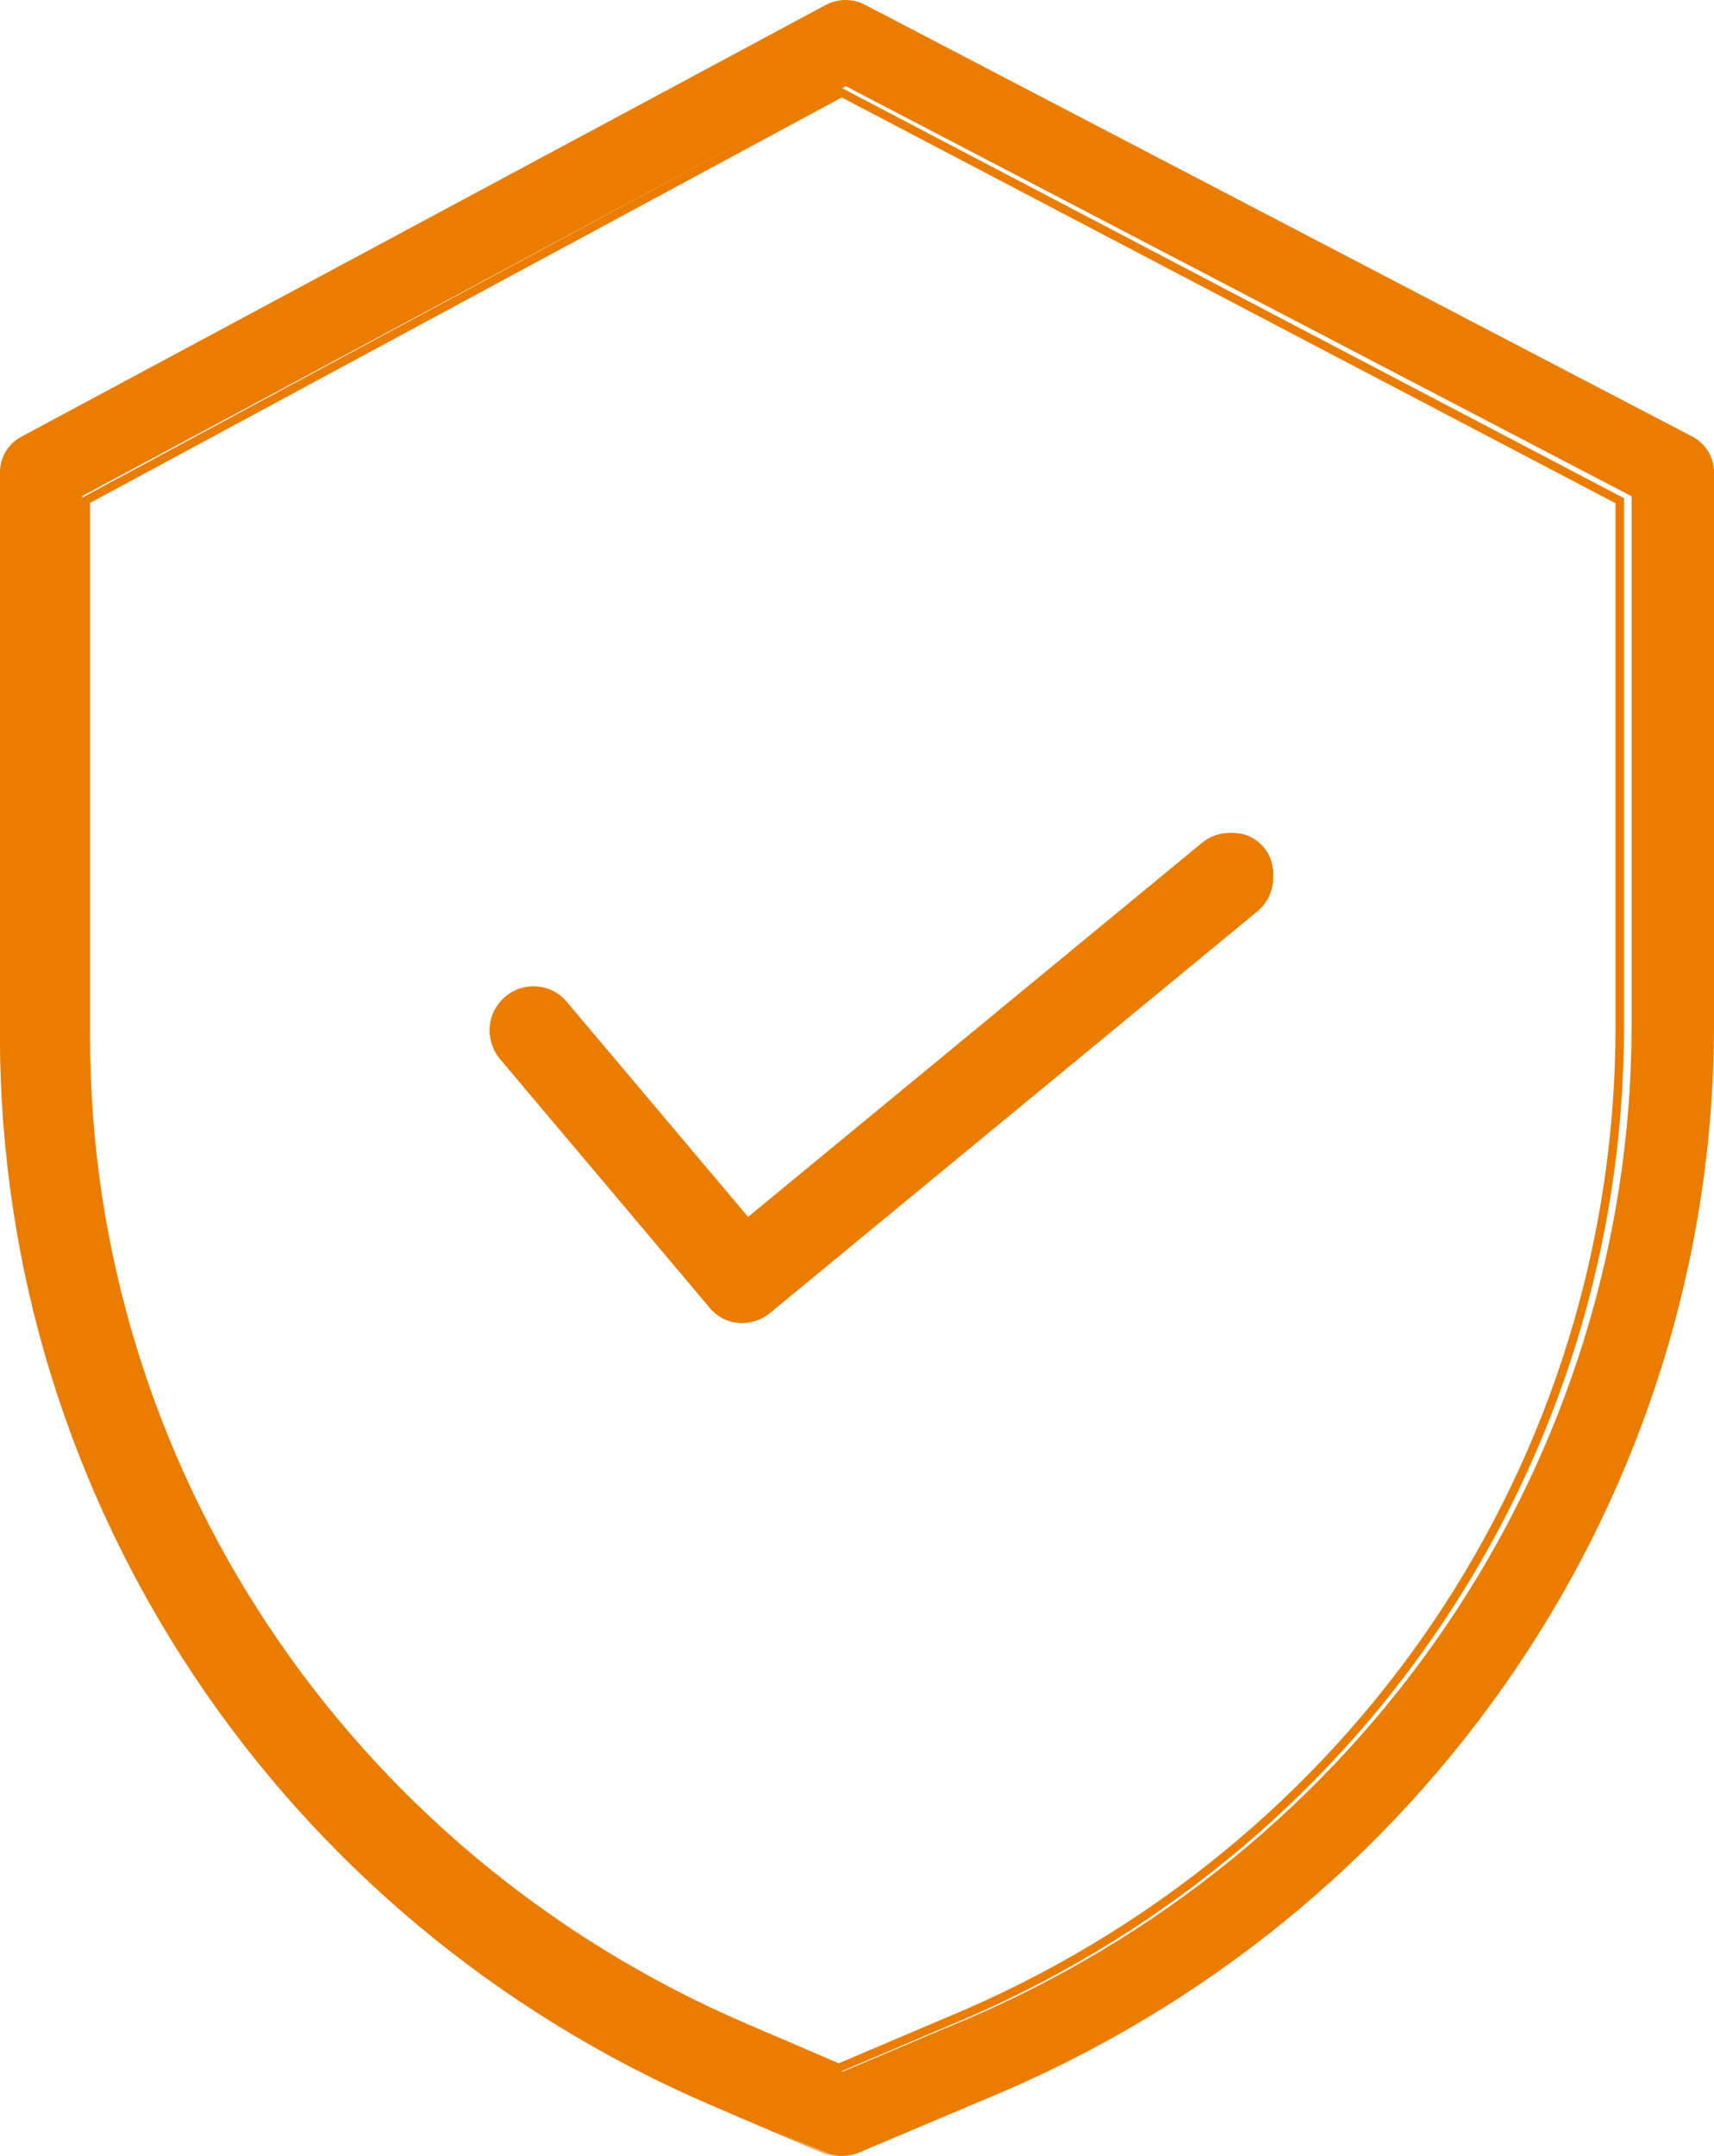<?xml version="1.0" encoding="UTF-8"?>
<svg width="35px" height="44px" viewBox="0 0 35 44" version="1.1" xmlns="http://www.w3.org/2000/svg" xmlns:xlink="http://www.w3.org/1999/xlink">
    <!-- Generator: Sketch 55.2 (78181) - https://sketchapp.com -->
    <title>Group 10</title>
    <desc>Created with Sketch.</desc>
    <defs>
        <polygon id="path-1" points="0 0.057 34.829 0.057 34.829 44 0 44"></polygon>
    </defs>
    <g id="Page-1" stroke="none" stroke-width="1" fill="none" fill-rule="evenodd">
        <g id="Kim-jesteśmy" transform="translate(-986, -2764)">
            <g id="Group-10" transform="translate(986, 2764)">
                <path d="M33.318,20.918 C33.316,29.835 27.851,37.881 19.452,41.332 L19.446,41.334 L17.209,42.28 L15.265,41.45 C7.022,37.921 1.691,29.954 1.682,21.146 L1.682,10.123 L17.272,1.759 L33.318,10.129 L33.318,20.918 Z M34.555,8.909 L17.662,0.097 C17.411,-0.034 17.111,-0.032 16.862,0.102 L0.436,8.913 C0.167,9.058 0,9.335 0,9.636 L0,21.146 C0.01,30.608 5.737,39.168 14.592,42.959 L16.872,43.931 C17.085,44.022 17.328,44.023 17.541,43.932 L20.111,42.846 C29.13,39.138 34.999,30.495 35,20.918 L35,9.636 C35,9.331 34.829,9.052 34.555,8.909 L34.555,8.909 Z" id="Fill-1" fill="#EA7C00"></path>
                <g id="Group-5">
                    <mask id="mask-2" fill="white">
                        <use xlink:href="#path-1"></use>
                    </mask>
                    <g id="Clip-4"></g>
                    <path d="M1.839,10.264 L1.839,21.179 C1.848,29.906 7.107,37.803 15.237,41.299 L17.127,42.11 L19.307,41.184 C27.62,37.753 32.988,29.812 32.989,20.952 L32.989,10.271 L17.189,1.989 L1.839,10.264 Z M17.126,42.297 L15.167,41.456 C6.974,37.933 1.674,29.974 1.665,21.179 L1.665,10.163 L17.188,1.795 L17.229,1.817 L33.163,10.168 L33.163,20.952 C33.161,29.881 27.751,37.883 19.381,41.339 L17.126,42.297 Z M17.183,0.228 C17.06,0.228 16.936,0.258 16.824,0.319 L0.561,9.085 C0.322,9.214 0.174,9.46 0.174,9.728 L0.174,21.179 C0.183,30.557 5.834,39.044 14.57,42.801 L16.827,43.768 C17.016,43.849 17.233,43.849 17.421,43.769 L19.965,42.689 C28.888,39.003 34.654,30.471 34.655,20.952 L34.655,9.728 C34.655,9.456 34.504,9.208 34.26,9.081 L34.26,9.081 L17.534,0.315 C17.423,0.257 17.303,0.228 17.183,0.228 L17.183,0.228 Z M17.125,44 C17,44 16.875,43.975 16.758,43.925 L14.501,42.957 C5.702,39.173 0.01,30.625 -9.27152318e-05,21.179 L-9.27152318e-05,9.728 C-9.27152318e-05,9.398 0.183,9.094 0.477,8.935 L16.741,0.169 C17.013,0.022 17.34,0.019 17.615,0.164 L34.342,8.93 L34.342,8.93 C34.642,9.087 34.829,9.393 34.829,9.728 L34.829,20.952 C34.828,30.54 29.02,39.133 20.033,42.846 L17.49,43.926 C17.374,43.975 17.25,44 17.125,44 L17.125,44 Z" id="Fill-3" fill="#EA7C00" mask="url(#mask-2)"></path>
                </g>
                <path d="M11.439,20.475 C11.146,20.125 10.63,20.084 10.287,20.383 C9.943,20.681 9.903,21.207 10.196,21.557 L14.511,26.708 C14.8,27.052 15.304,27.099 15.648,26.813 L25.698,18.479 C26.049,18.189 26.101,17.664 25.817,17.307 C25.532,16.951 25.017,16.896 24.667,17.187 L15.236,25.007 L11.439,20.475 Z" id="Fill-6" fill="#EA7C00"></path>
                <path d="M10.892,20.299 C10.72,20.299 10.555,20.36 10.423,20.475 C10.276,20.601 10.186,20.779 10.171,20.974 C10.156,21.169 10.217,21.359 10.342,21.508 L14.612,26.57 C14.866,26.87 15.317,26.912 15.62,26.663 L25.564,18.472 C25.714,18.348 25.808,18.173 25.828,17.978 C25.847,17.784 25.791,17.593 25.669,17.441 C25.417,17.127 24.96,17.08 24.65,17.335 L15.254,25.073 L11.444,20.556 C11.318,20.407 11.143,20.317 10.95,20.301 C10.931,20.299 10.911,20.299 10.892,20.299 M15.162,27 C14.911,27 14.662,26.892 14.484,26.681 L10.214,21.619 C10.059,21.435 9.984,21.201 10.003,20.961 C10.022,20.72 10.132,20.501 10.313,20.345 C10.495,20.188 10.728,20.113 10.963,20.131 C11.201,20.15 11.417,20.261 11.572,20.445 L15.276,24.836 L24.544,17.202 C24.925,16.888 25.489,16.946 25.8,17.333 C25.95,17.52 26.02,17.756 25.995,17.996 C25.971,18.236 25.856,18.452 25.671,18.604 L15.726,26.795 C15.559,26.933 15.36,27 15.162,27" id="Fill-8" fill="#EA7C00"></path>
            </g>
        </g>
    </g>
</svg>